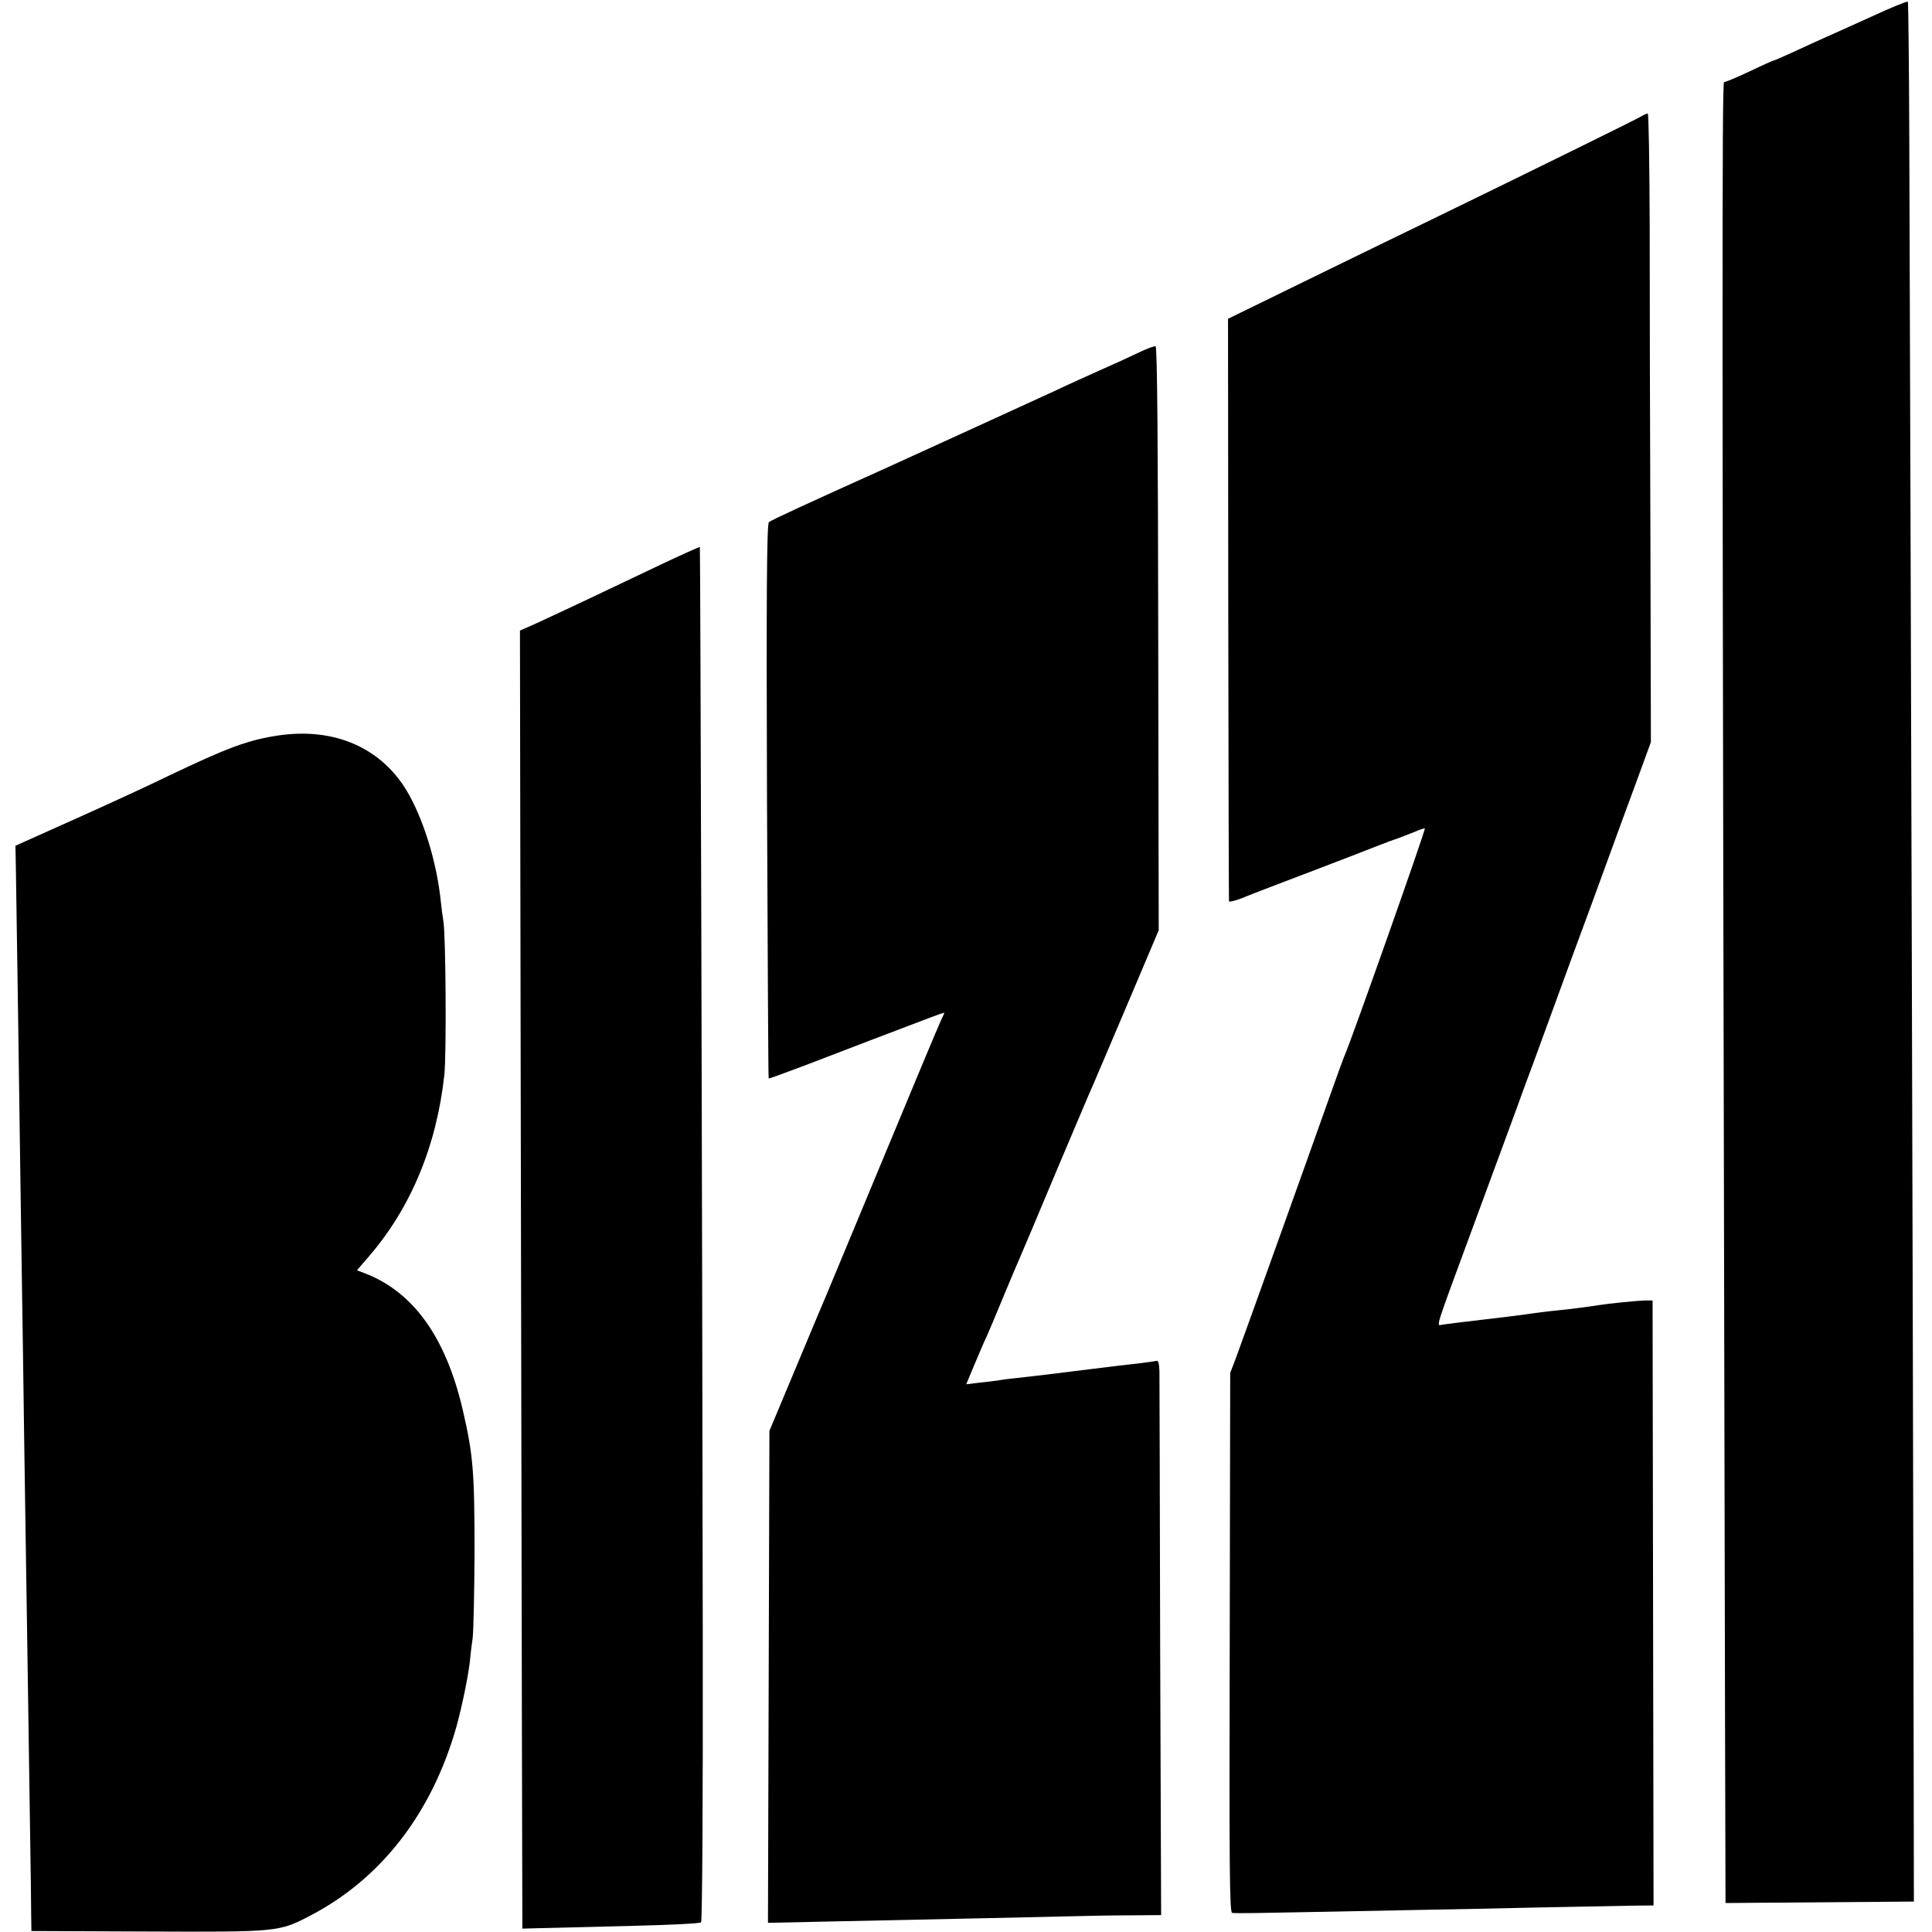 <svg height="800pt" preserveAspectRatio="xMidYMid meet" viewBox="0 0 800 800" width="800pt" xmlns="http://www.w3.org/2000/svg"><g transform="matrix(.1 0 0 -.1 0 800)"><path d="m7749 7931c-80-36-170-77-200-90-30-14-87-39-127-58-39-18-74-33-76-33-3 0-48-20-100-45-53-25-101-45-107-45-9 0-9-882 4-6777l2-763 390 3 390 3-2 1254c-2 1071-10 4013-17 6032-1 317-4 579-6 581-3 3-71-25-151-62z"/><path d="m6790 7515c-22-13-436-217-870-428-199-96-651-317-755-368l-80-39 1-1203c1-661 2-1205 3-1209 0-4 25 2 54 13 28 12 104 41 167 65s192 73 285 109c94 37 175 68 180 69 10 3 16 5 84 32 18 8 37 14 41 14 6 0-302-871-330-935-5-11-34-90-64-175-58-165-352-985-389-1085l-23-60-2-1117c-2-910-1-1118 10-1119 23-2 96-1 398 5 162 3 439 9 615 12 176 4 372 8 435 9s156 3 206 4l91 1-2 1252-2 1253h-34c-32-1-151-13-187-19-23-4-128-18-172-22-32-3-89-10-150-19-14-2-88-11-165-20s-150-18-162-20c-27-4-37-39 132 420 75 204 154 417 175 475s51 141 68 185c16 44 59 161 95 260s102 279 147 400c44 121 87 238 95 260s45 124 83 226l68 186-2 849c-2 467-3 1053-3 1302-1 248-4 452-8 452-5 0-19-7-33-15z"/><path d="m4715 6540c-33-16-105-49-160-73-55-25-134-60-175-80-72-33-587-269-700-320-342-154-487-221-496-229-9-6-11-311-8-1155 3-631 5-1148 7-1149 1-1 72 25 157 57 145 56 365 140 508 194 34 13 62 23 62 21s-6-16-14-32-114-270-236-564-228-548-235-565c-7-16-64-151-126-300l-113-270-3-1018-3-1019 282 6c487 10 838 18 968 21 69 2 182 4 251 4l127 1-4 1103c-1 606-3 1123-3 1149-1 33-5 46-13 43-7-2-38-6-68-10-30-3-125-14-210-25-150-19-227-28-299-36-19-2-48-5-65-8s-57-8-88-11l-57-7 35 84c19 45 41 97 49 113 15 34 27 62 80 190 21 50 45 108 55 130s79 186 154 365c76 179 143 339 151 355 7 17 72 168 143 336l130 307-2 1208c-1 795-4 1208-11 1210-5 2-37-10-70-26z"/><path d="m2740 5664c-85-40-222-106-305-145-82-39-180-84-216-101l-66-29 3-1817c2-999 4-2209 5-2688l2-870 76 2c42 1 207 5 366 9 160 4 294 10 298 15 5 4 8 531 7 1171-2 1777-10 4522-12 4524-2 1-73-31-158-71z"/><path d="m1155 4955c-127-19-209-49-460-169-82-40-258-121-390-180l-241-108 2-111c1-62 5-330 9-597s8-586 10-710 6-425 10-670c3-245 8-557 10-695 4-273 15-965 20-1330 2-126 4-264 4-305l1-76 483-2c538-2 542-2 672 66 294 153 505 426 606 786 22 80 47 202 54 261 2 22 7 67 12 100 4 33 7 193 8 355 0 340-6 408-50 597-71 300-206 486-408 562l-29 11 50 58c174 202 280 458 312 752 9 84 6 577-4 635-3 17-8 55-11 85-17 163-73 342-141 456-107 178-299 262-529 229z"/></g></svg>